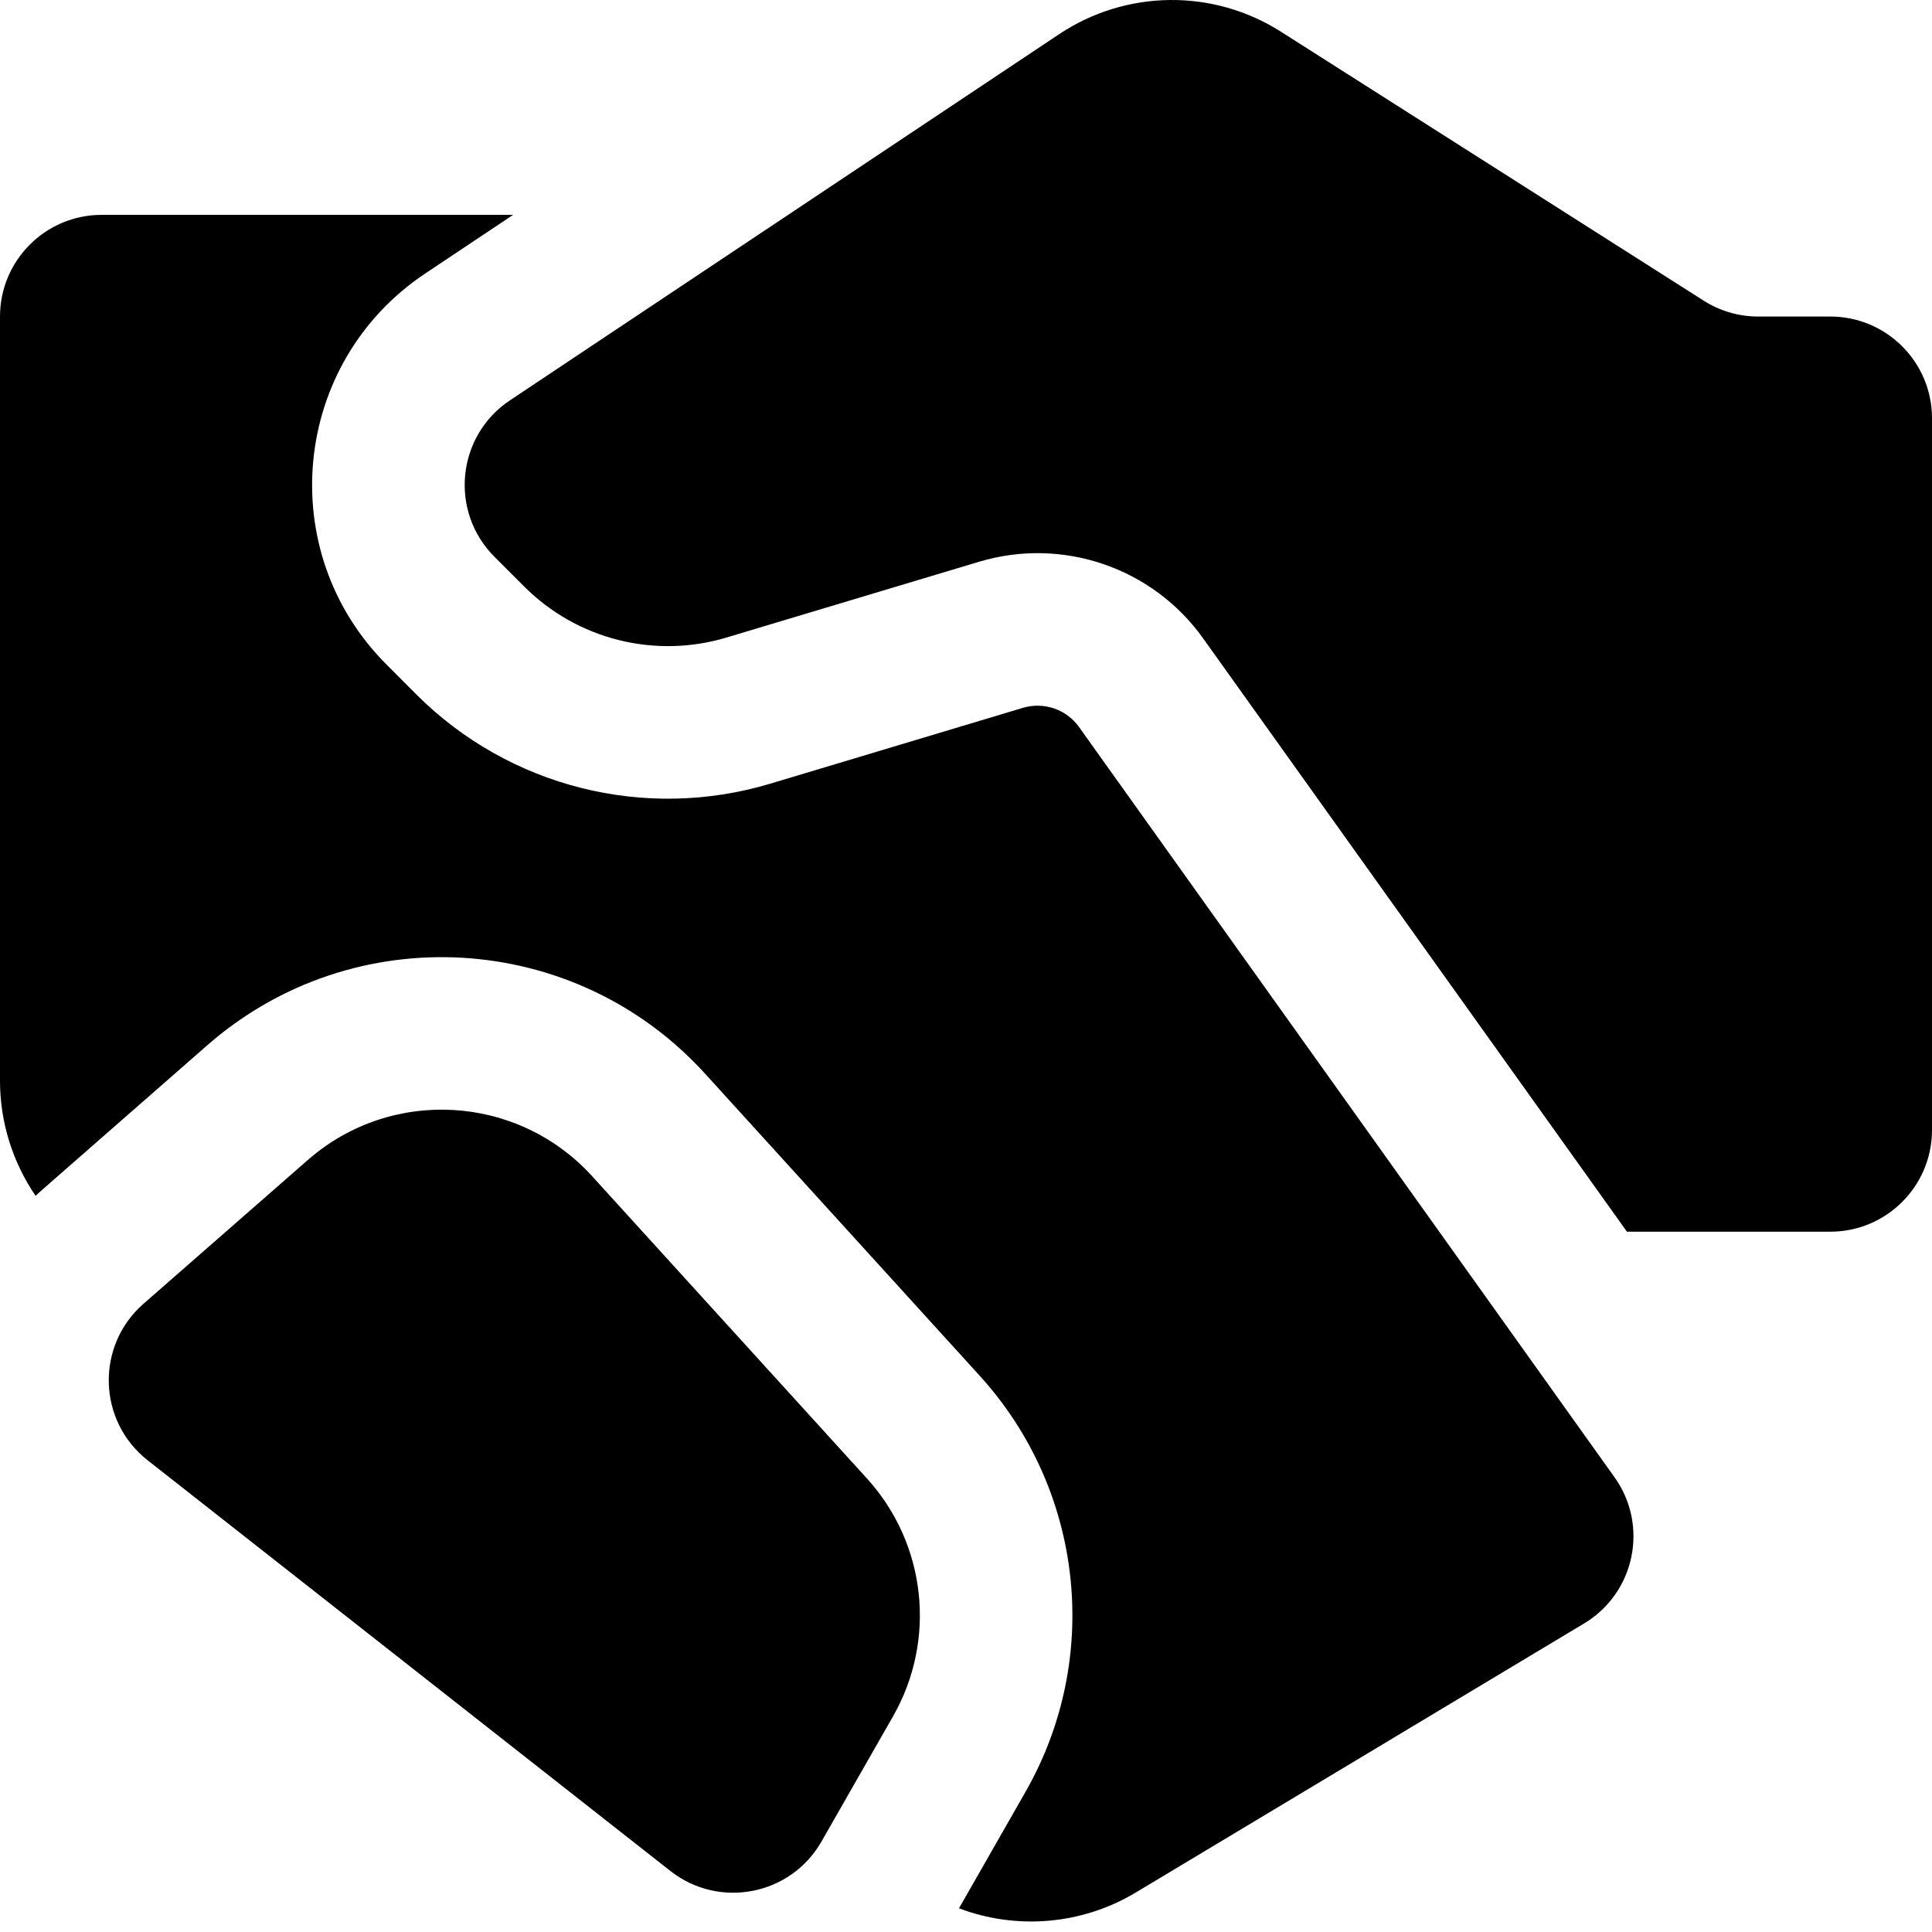 <svg width="19" height="19" viewBox="0 0 19 19" fill="none" xmlns="http://www.w3.org/2000/svg">
<path d="M17.291 3.113H18C18.552 3.113 19 3.561 19 4.113V11.113C19 11.665 18.552 12.113 18 12.113H16L11.832 6.278C11.335 5.581 10.449 5.279 9.63 5.524L7.144 6.27C6.44 6.481 5.676 6.289 5.156 5.769L4.863 5.476C4.417 5.03 4.49 4.287 5.015 3.937L10.416 0.336C11.075 -0.103 11.931 -0.113 12.599 0.313L16.755 2.957C16.915 3.059 17.101 3.113 17.291 3.113ZM3.027 11.408L1.411 12.822C0.94 13.234 0.959 13.974 1.452 14.361L6.593 18.4C7.073 18.777 7.776 18.64 8.079 18.11L8.783 16.878C9.213 16.125 9.109 15.181 8.526 14.54L5.824 11.568C5.091 10.761 3.847 10.69 3.027 11.408ZM5.046 2.113H1C0.448 2.113 0 2.561 0 3.113V10.629C0 11.037 0.125 11.431 0.35 11.76C0.374 11.737 0.399 11.715 0.424 11.693L2.039 10.279C3.475 9.023 5.651 9.148 6.934 10.559L9.636 13.531C10.656 14.653 10.838 16.305 10.085 17.622L9.431 18.767C9.994 18.98 10.635 18.932 11.169 18.612L15.578 15.966C16.079 15.666 16.217 15.003 15.878 14.528L10.611 7.149C10.486 6.975 10.265 6.9 10.06 6.961L7.575 7.707C6.342 8.077 5.005 7.74 4.094 6.829L3.802 6.536C2.686 5.421 2.87 3.564 4.183 2.689L5.046 2.113Z" fill="black"/>
</svg>
